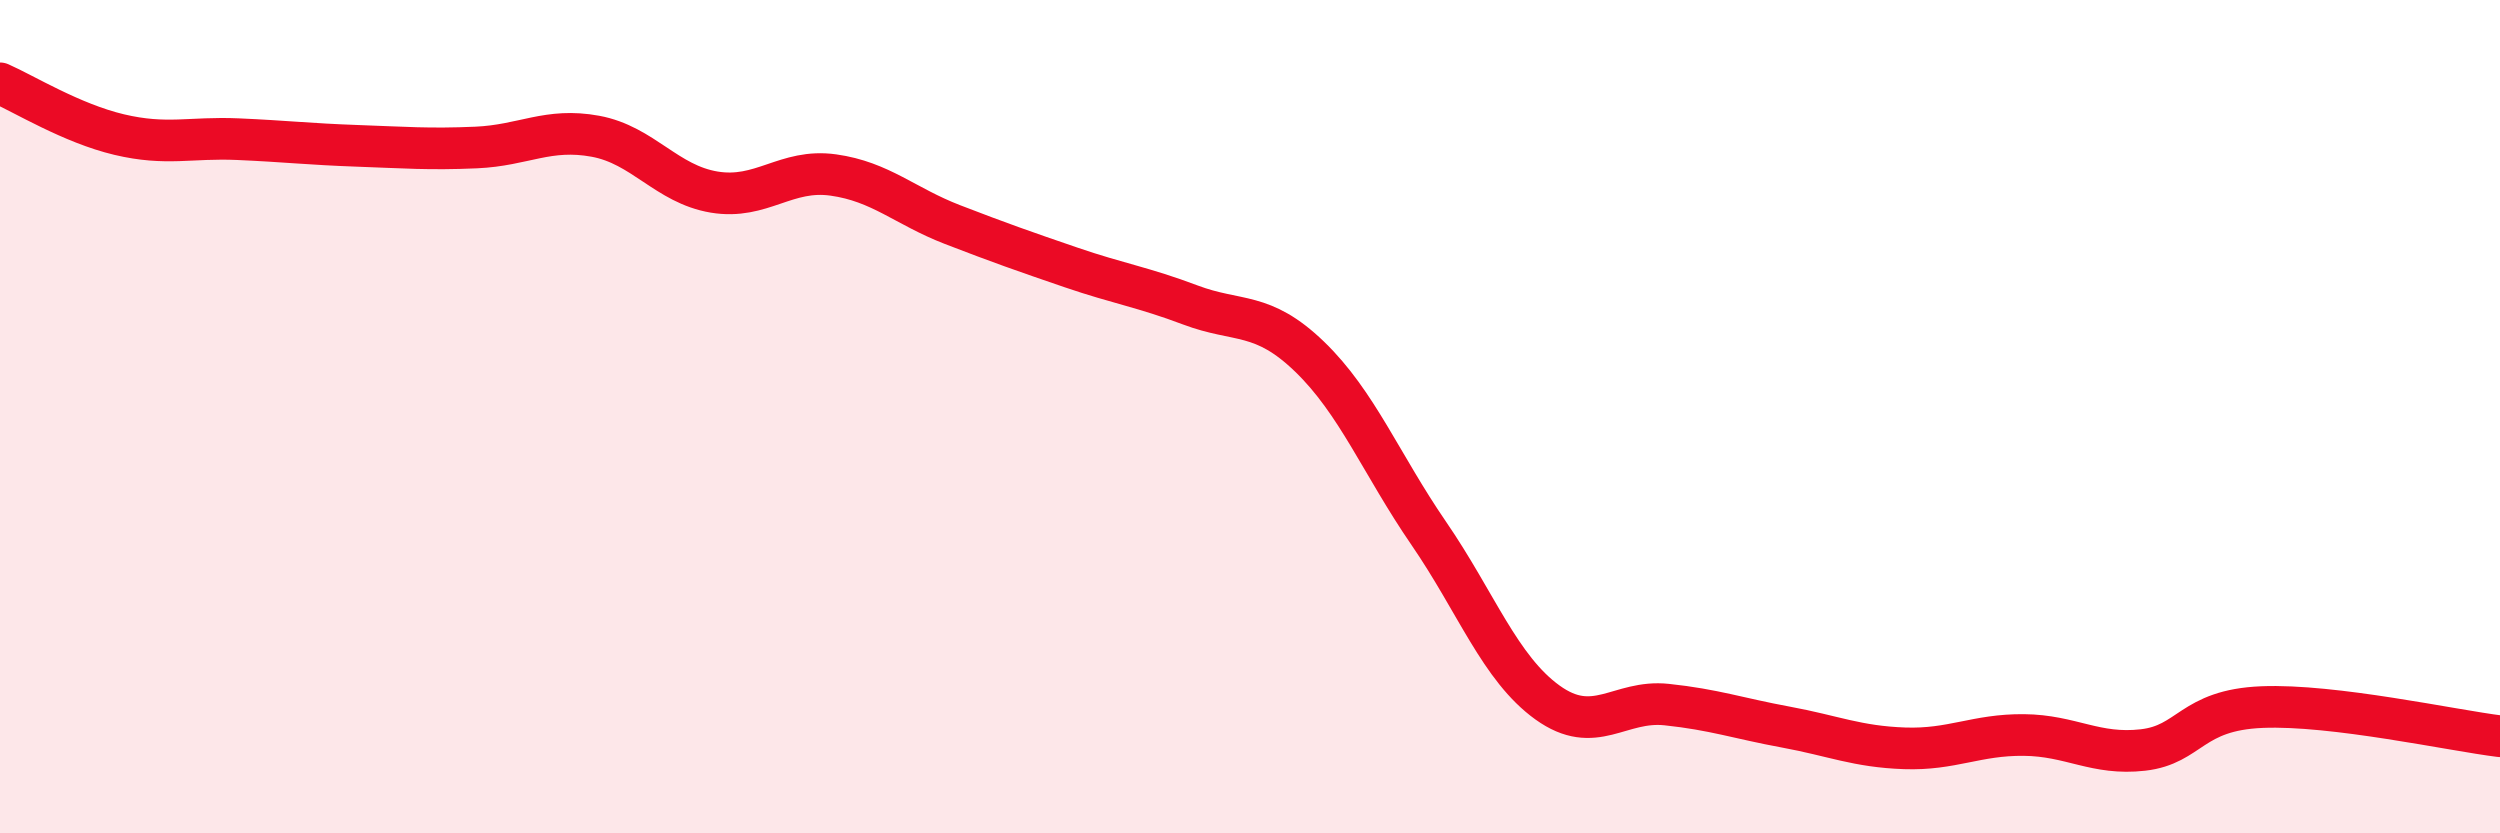 
    <svg width="60" height="20" viewBox="0 0 60 20" xmlns="http://www.w3.org/2000/svg">
      <path
        d="M 0,2 C 0.57,2.25 1.72,2.96 2.86,3.23 C 4,3.5 4.57,3.29 5.71,3.34 C 6.85,3.39 7.43,3.46 8.57,3.5 C 9.71,3.54 10.29,3.59 11.43,3.54 C 12.57,3.49 13.15,3.06 14.29,3.27 C 15.43,3.48 16,4.42 17.14,4.61 C 18.28,4.8 18.86,4.04 20,4.2 C 21.14,4.36 21.72,4.95 22.86,5.39 C 24,5.83 24.57,6.03 25.71,6.42 C 26.85,6.81 27.43,6.89 28.57,7.32 C 29.71,7.75 30.29,7.46 31.43,8.56 C 32.57,9.66 33.15,11.14 34.29,12.8 C 35.43,14.46 36,16.04 37.14,16.86 C 38.28,17.68 38.86,16.79 40,16.91 C 41.14,17.03 41.72,17.24 42.86,17.45 C 44,17.66 44.57,17.92 45.71,17.96 C 46.85,18 47.43,17.63 48.57,17.64 C 49.71,17.65 50.29,18.13 51.43,18 C 52.57,17.87 52.58,17.04 54.29,16.97 C 56,16.9 58.86,17.53 60,17.67L60 20L0 20Z"
        fill="#EB0A25"
        opacity="0.1"
        stroke-linecap="round"
        stroke-linejoin="round"
      />
      <path
        d="M 0,2 C 0.57,2.25 1.72,2.96 2.86,3.23 C 4,3.5 4.57,3.29 5.71,3.34 C 6.85,3.39 7.43,3.46 8.57,3.5 C 9.71,3.54 10.29,3.59 11.43,3.54 C 12.57,3.49 13.15,3.06 14.29,3.27 C 15.43,3.48 16,4.42 17.14,4.61 C 18.28,4.8 18.86,4.04 20,4.2 C 21.14,4.36 21.72,4.95 22.86,5.39 C 24,5.83 24.57,6.03 25.71,6.42 C 26.85,6.81 27.43,6.89 28.57,7.32 C 29.71,7.75 30.29,7.46 31.43,8.56 C 32.57,9.66 33.15,11.14 34.29,12.8 C 35.43,14.46 36,16.04 37.14,16.86 C 38.28,17.68 38.86,16.79 40,16.91 C 41.14,17.03 41.72,17.24 42.86,17.45 C 44,17.66 44.57,17.92 45.71,17.96 C 46.85,18 47.43,17.63 48.57,17.64 C 49.71,17.65 50.29,18.13 51.43,18 C 52.57,17.87 52.58,17.04 54.29,16.97 C 56,16.9 58.86,17.53 60,17.67"
        stroke="#EB0A25"
        stroke-width="1"
        fill="none"
        stroke-linecap="round"
        stroke-linejoin="round"
      />
    </svg>
  